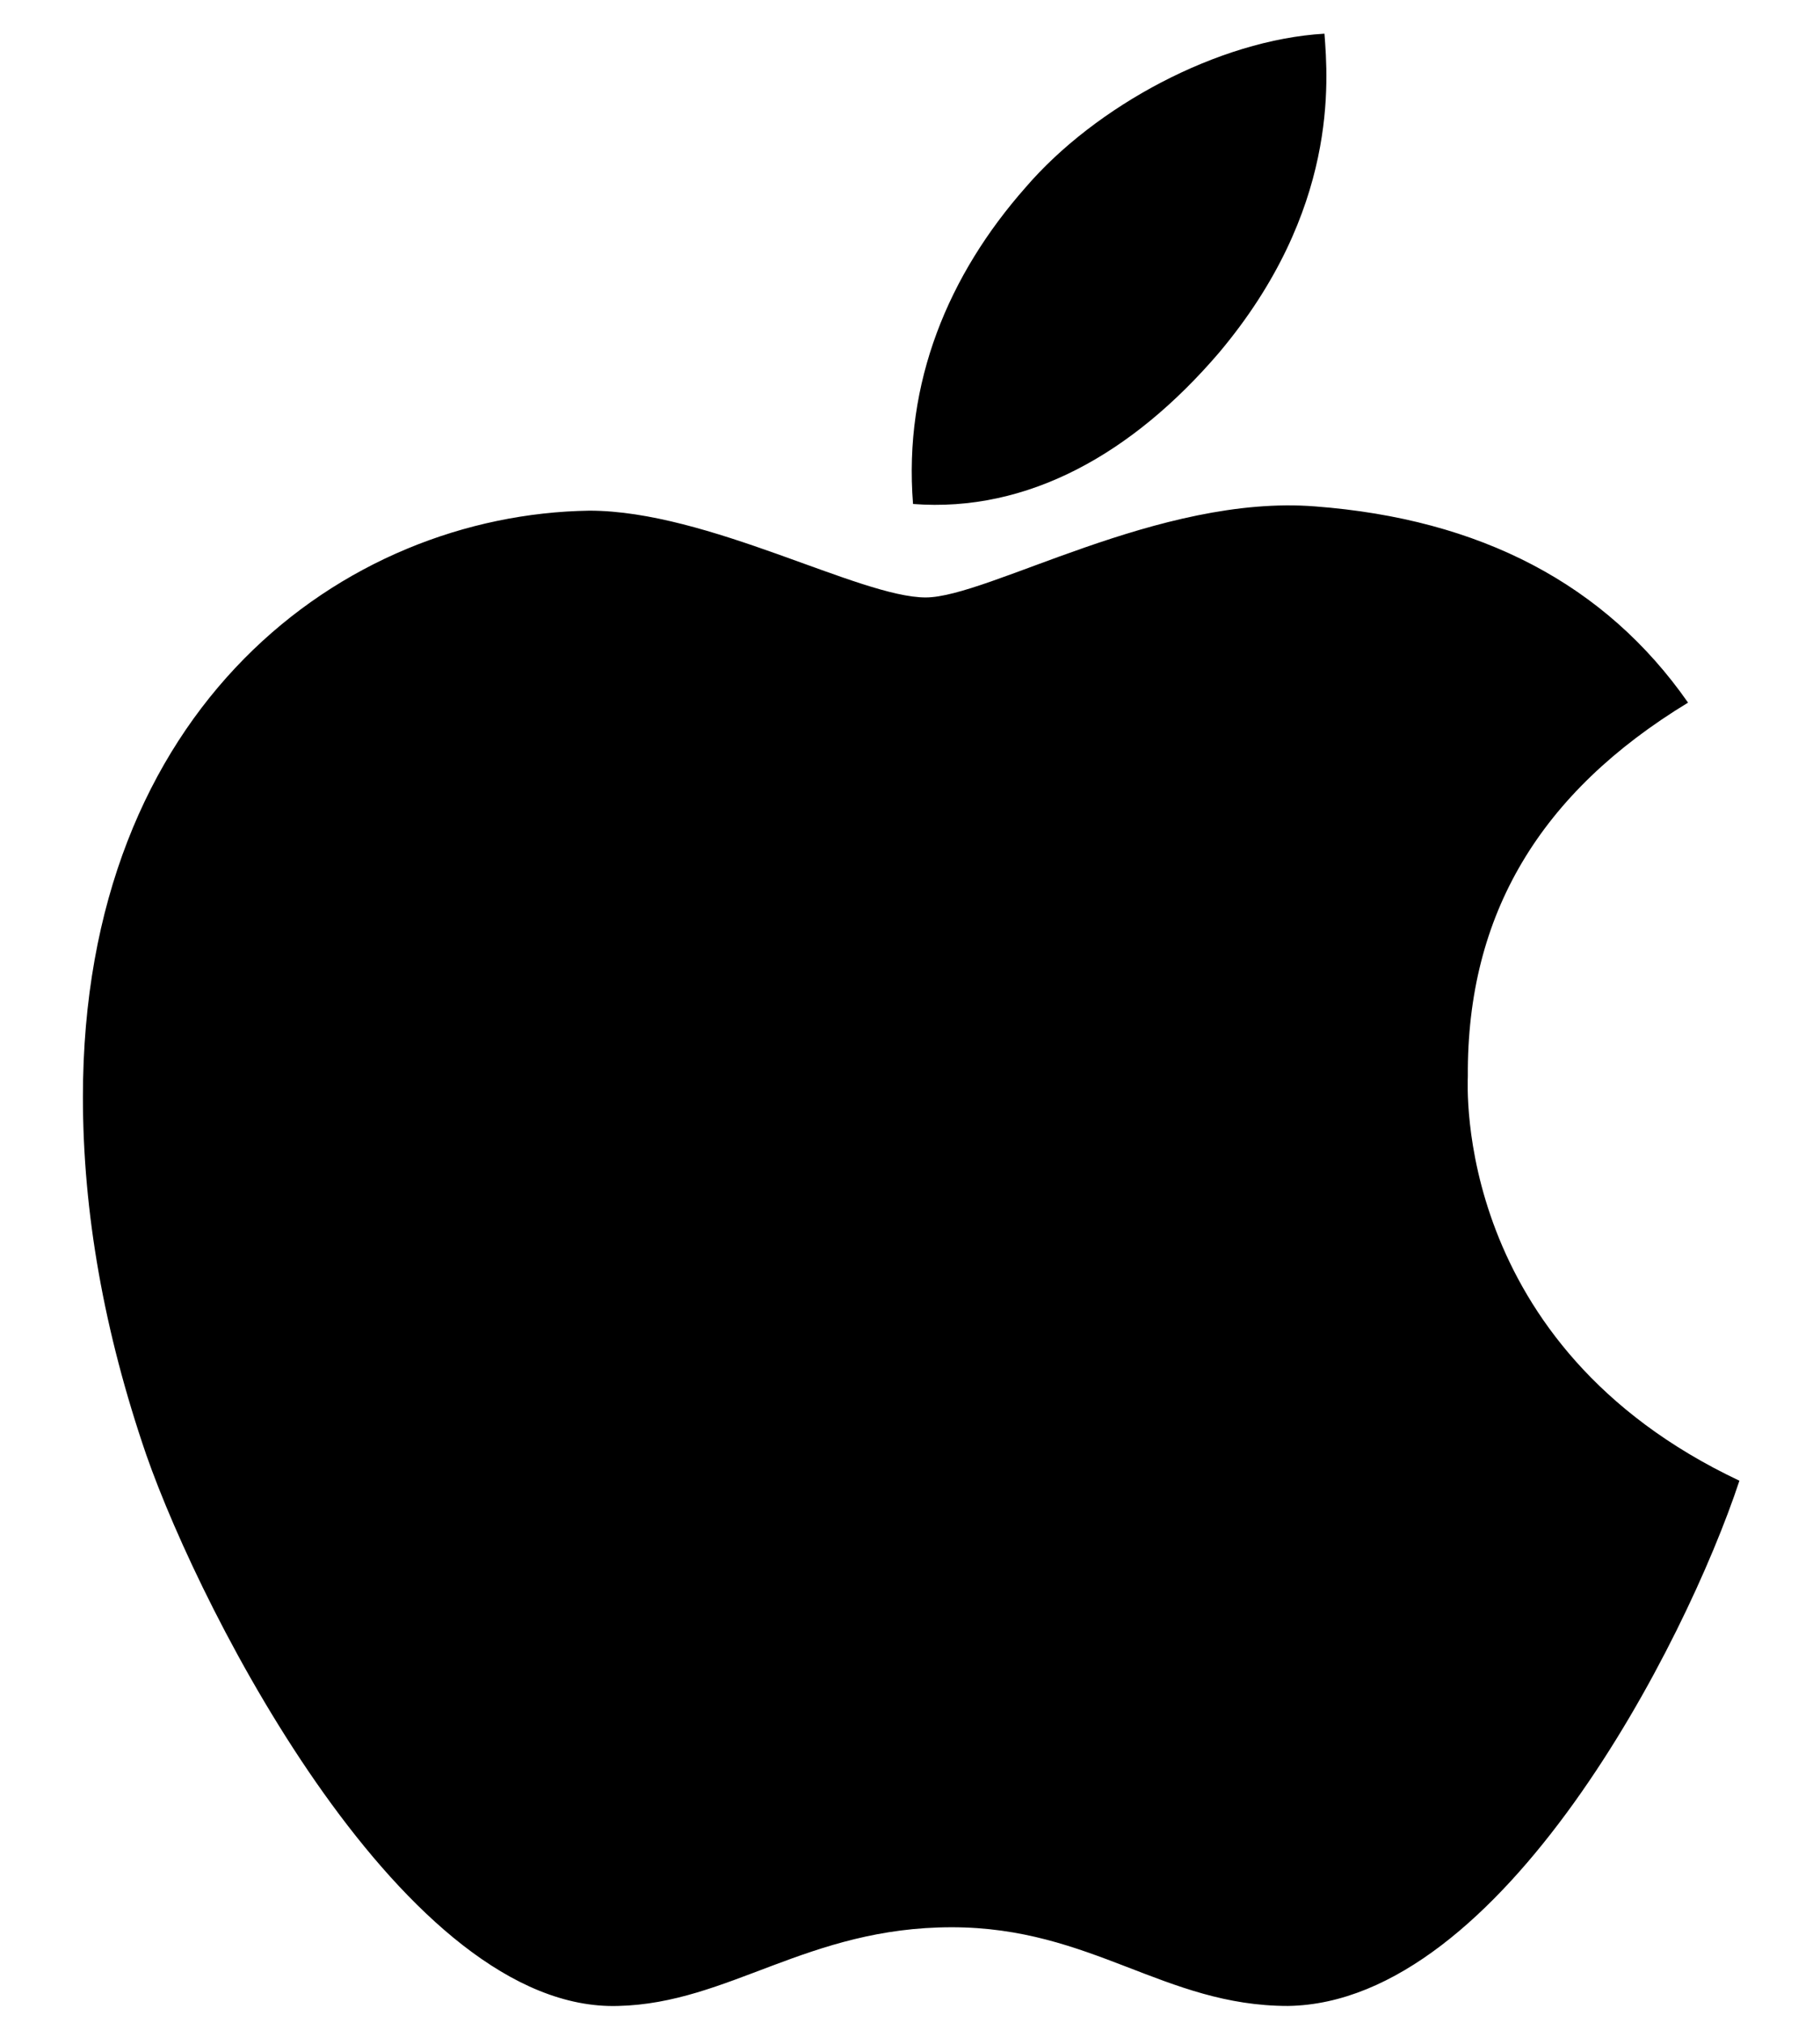 <svg width="18" height="20" fill="none" xmlns="http://www.w3.org/2000/svg"><path d="M14.517 10.639c-.01-1.599.715-2.803 2.178-3.692-.818-1.172-2.056-1.816-3.687-1.94-1.545-.122-3.235.9-3.853.9-.654 0-2.15-.858-3.326-.858C3.4 5.086.82 6.985.82 10.847c0 1.142.209 2.32.626 3.535.558 1.598 2.569 5.514 4.667 5.451 1.096-.025 1.872-.778 3.3-.778 1.385 0 2.102.778 3.325.778 2.117-.03 3.935-3.59 4.465-5.193-2.838-1.339-2.686-3.92-2.686-4.001zM12.054 3.49c1.188-1.41 1.08-2.695 1.045-3.157-1.05.061-2.264.715-2.955 1.519-.762.863-1.21 1.929-1.114 3.131 1.135.087 2.17-.497 3.024-1.493z" fill="#000"/></svg>